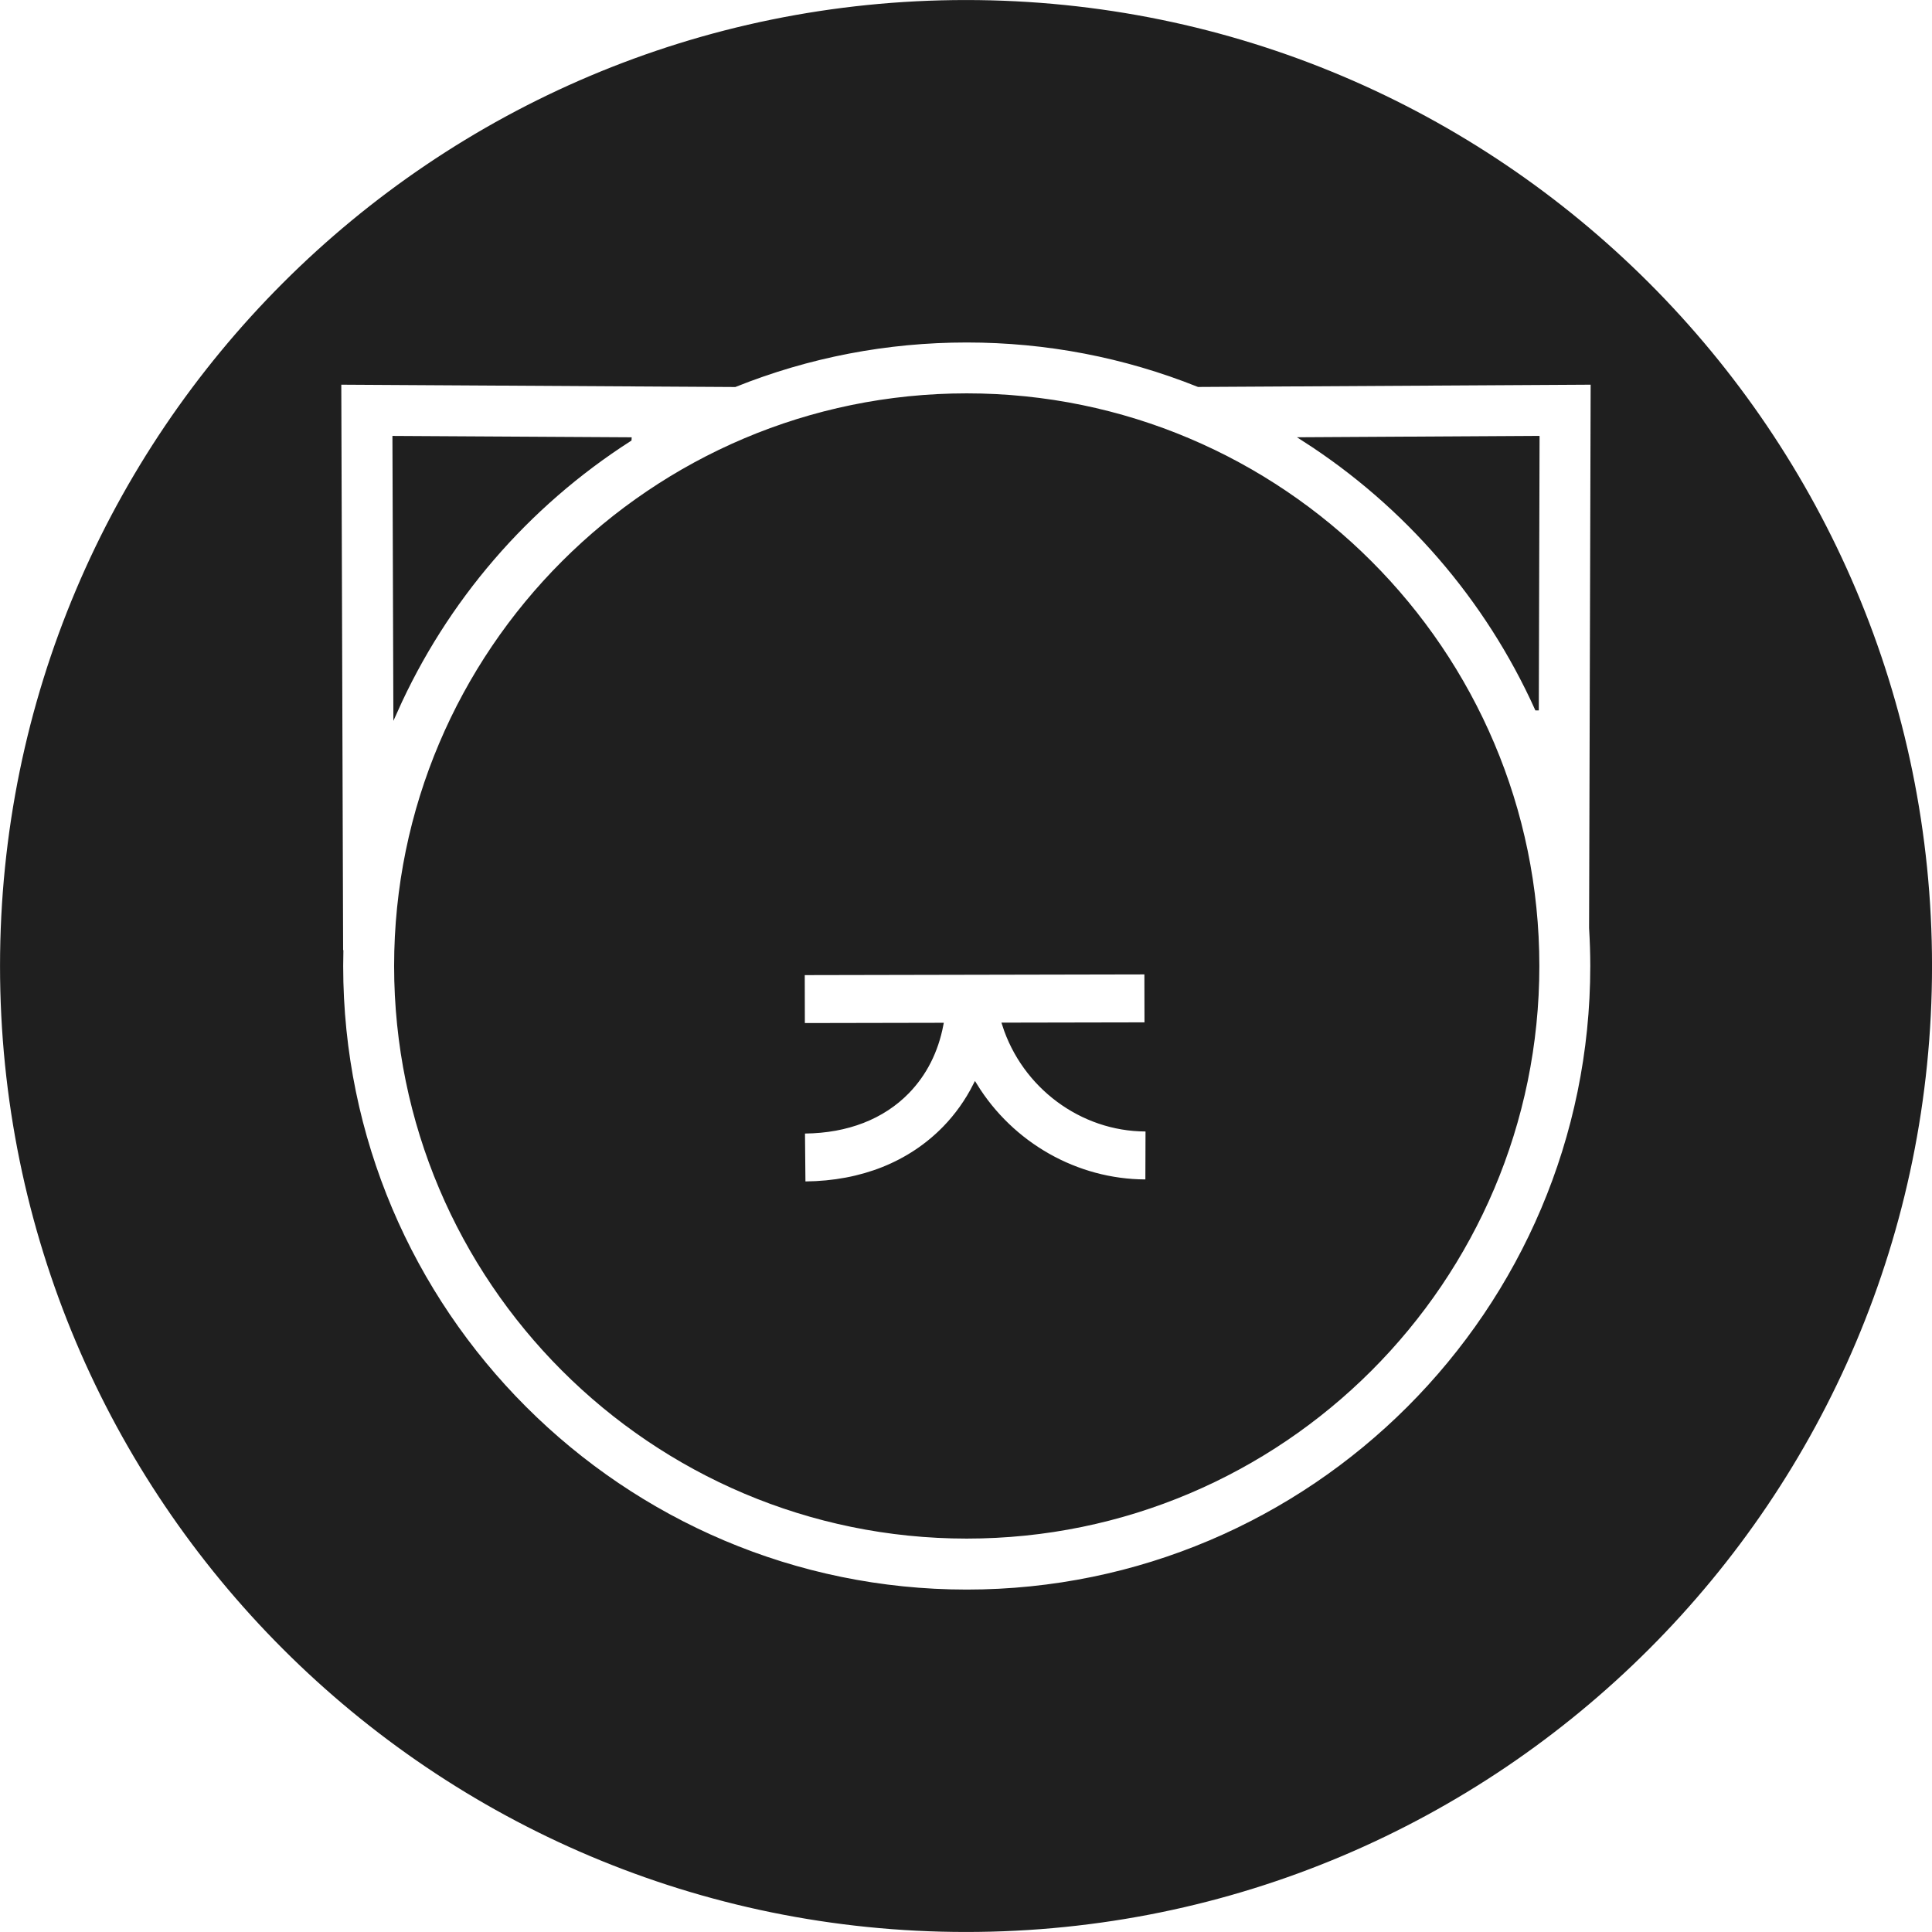 <?xml version="1.0" encoding="UTF-8"?> <svg xmlns="http://www.w3.org/2000/svg" id="_Слой_2" data-name="Слой 2" viewBox="0 0 356.21 356.21"> <defs> <style> .cls-1 { fill: #1f1f1f; stroke: #1f1f1f; stroke-miterlimit: 10; stroke-width: .75px; } </style> </defs> <g id="Layer_1" data-name="Layer 1"> <g> <path class="cls-1" d="m178.24,72.9c-58.01,0-105.2,47.19-105.2,105.2s47.19,105.2,105.2,105.2,105.2-47.19,105.2-105.2-47.19-105.2-105.2-105.2Zm33.31,144.93h-.38c-12.69-.04-24.65-6.82-31.38-17.76-1.49,2.94-3.37,5.58-5.6,7.88-6.42,6.6-15.3,10.15-25.68,10.25h-.38s-.09-9.58-.09-9.58h.38c7.77-.08,14.31-2.62,18.9-7.34,3.2-3.3,5.3-7.44,6.24-12.33l-25.54.05-.02-9.59,63.37-.13.02,9.59-26.24.05c3.63,11.37,14.27,19.29,26.05,19.32h.38s-.03,9.59-.03,9.59Z"></path> <path class="cls-1" d="m283.34,130.61l.14-49.87-43.08.25c18.86,12.1,33.74,29.32,42.93,49.62Z"></path> <path class="cls-1" d="m116.07,81l-43.34-.25.17,50.41c9.17-20.53,24.13-37.94,43.17-50.15Z"></path> <path class="cls-1" d="m178.1.38C79.95.38.38,79.95.38,178.1s79.57,177.73,177.73,177.73,177.73-79.57,177.73-177.73S276.26.38,178.1.38Zm115.48,177.73c0,63.6-51.74,115.34-115.34,115.34s-115.34-51.74-115.34-115.34c0-.81.01-1.66.03-2.56h-.04l-.34-105,72.96.43c13.61-5.45,27.99-8.21,42.73-8.21s29.1,2.76,42.71,8.2l72.7-.42-.29,100.53c.14,2.38.22,4.73.22,7.02Z"></path> </g> </g> </svg> 